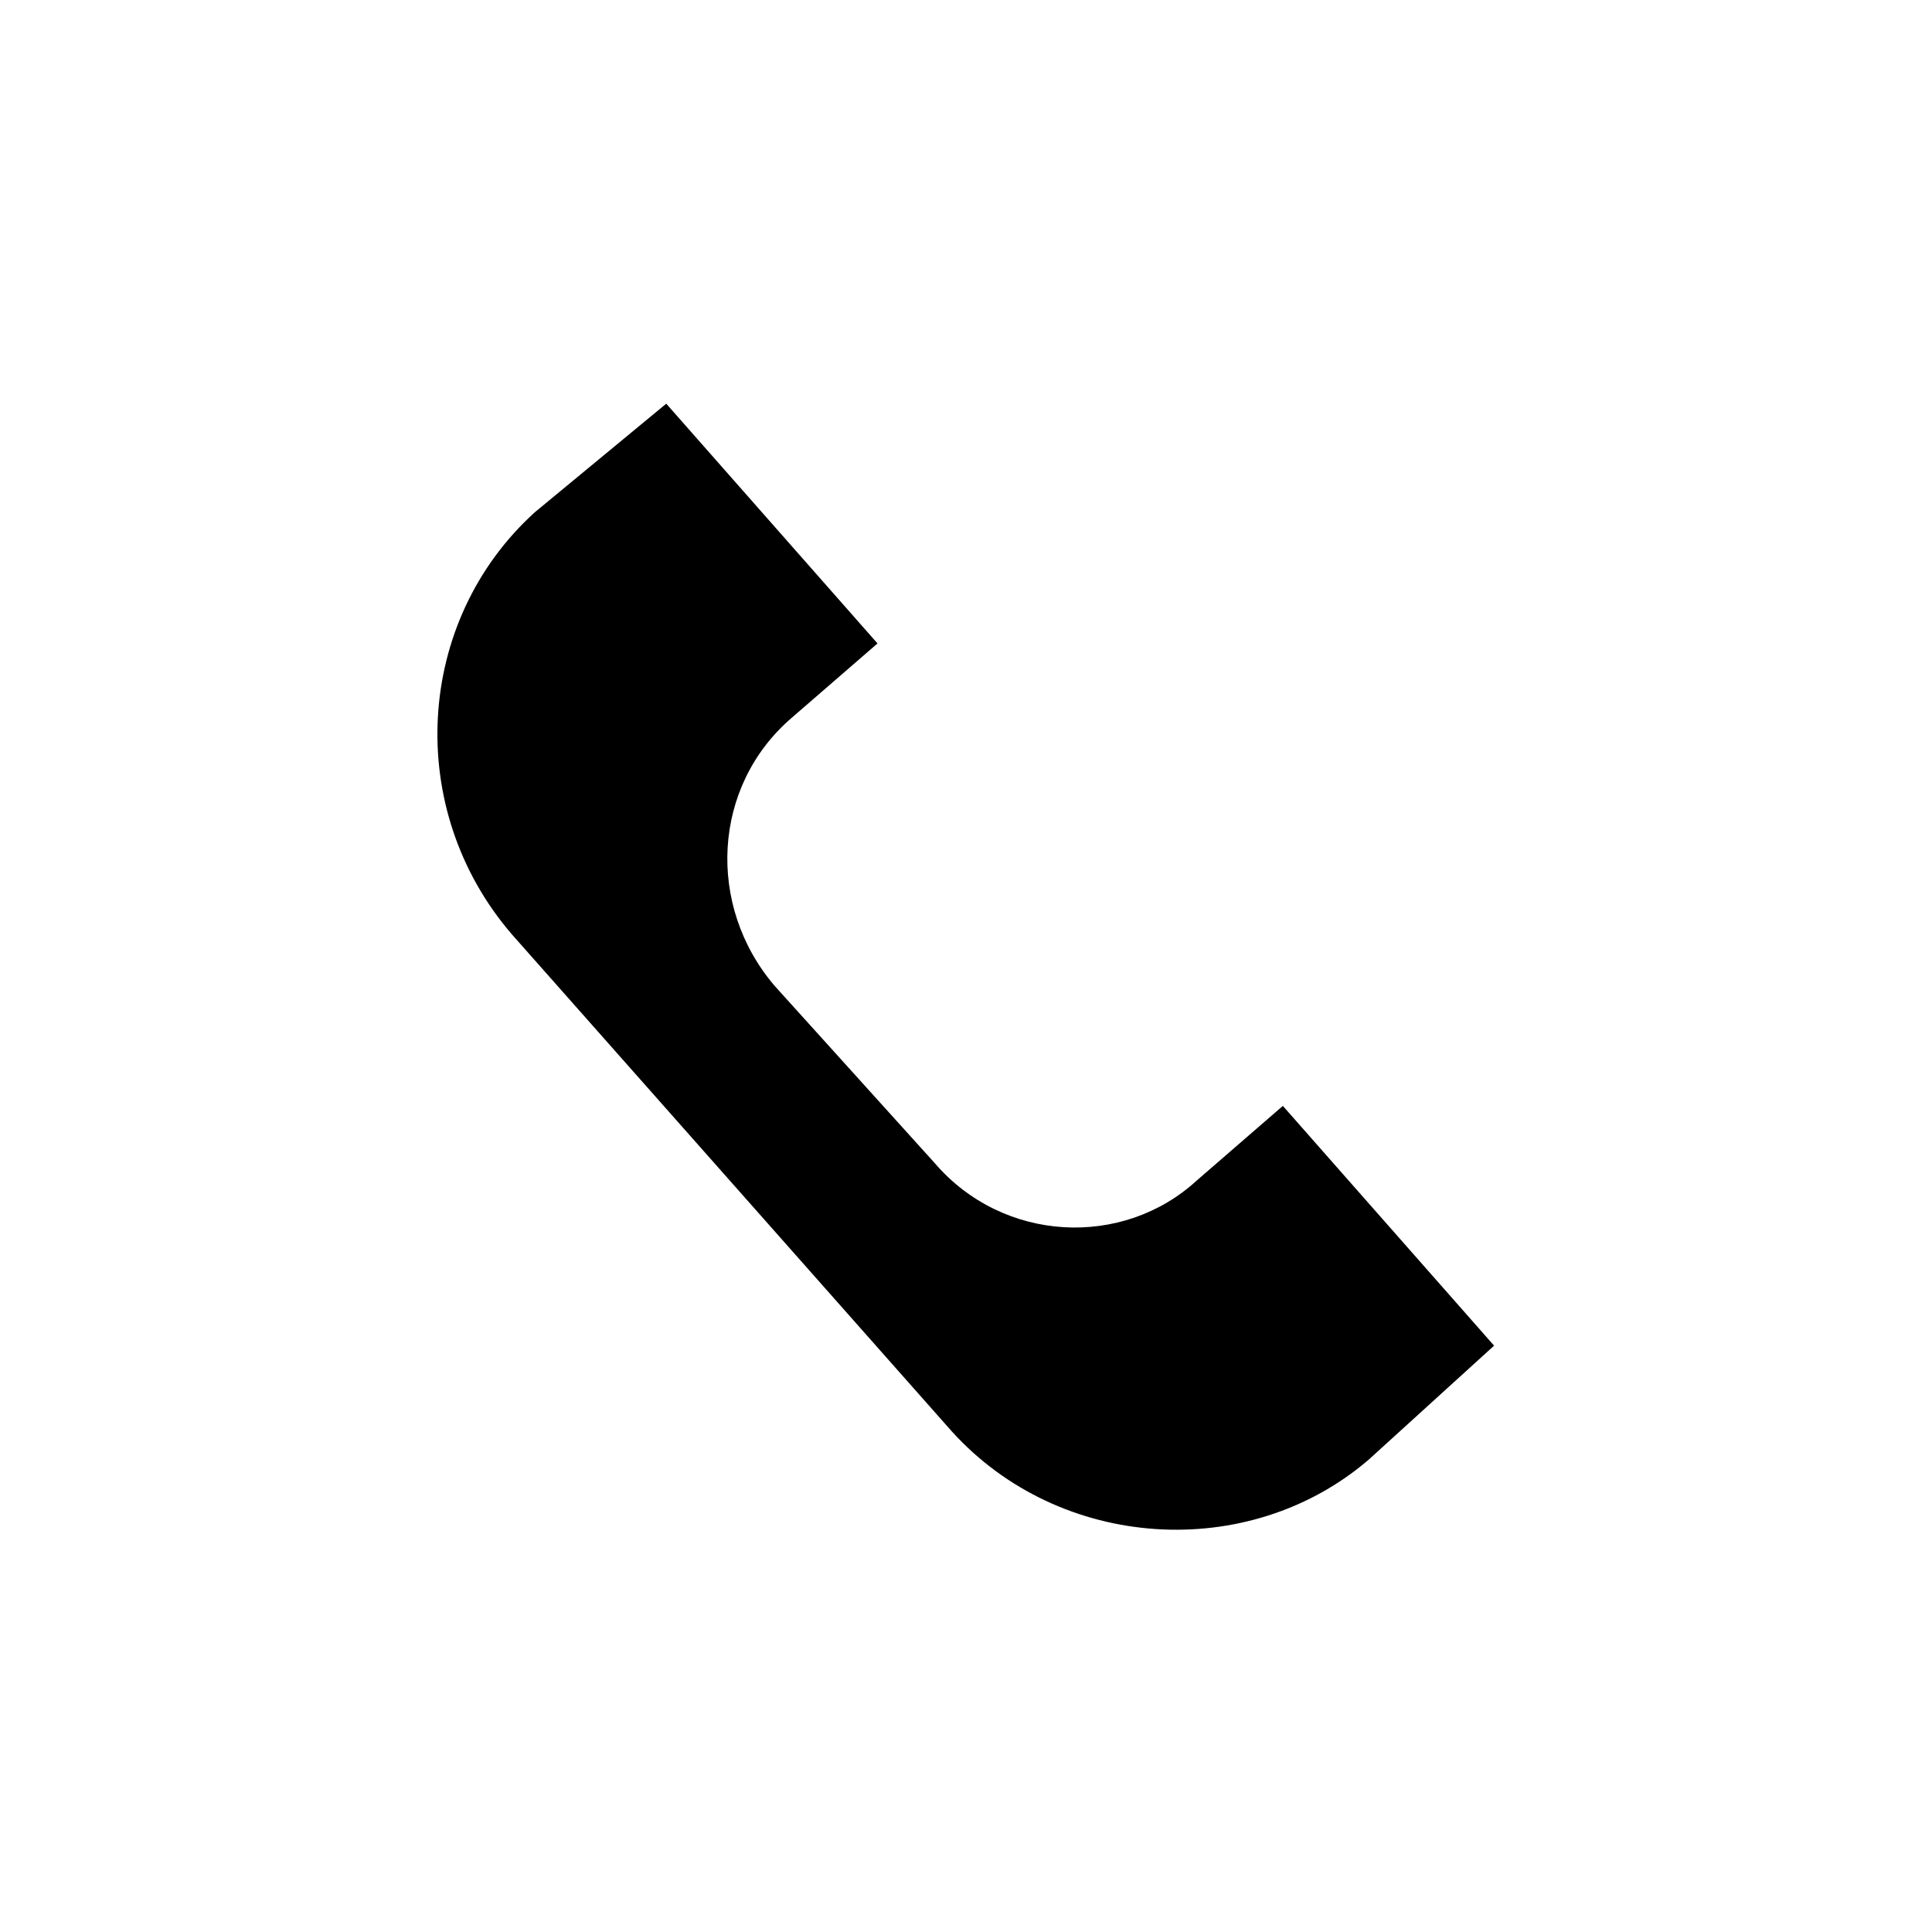 <?xml version="1.0" encoding="UTF-8"?>
<!-- The Best Svg Icon site in the world: iconSvg.co, Visit us! https://iconsvg.co -->
<svg fill="#000000" width="800px" height="800px" version="1.1" viewBox="144 144 512 512" xmlns="http://www.w3.org/2000/svg">
 <path d="m376.55 314.52-22.695 19.668c-21.18 18.156-22.695 49.926-4.539 71.109l42.363 46.902c18.156 21.18 49.926 22.695 69.594 4.539l22.695-19.668 55.98 63.543-33.285 30.258c-31.773 27.234-81.699 24.207-110.45-7.566l-116.5-131.62c-28.746-33.285-25.719-83.211 6.051-111.96l34.797-28.746z" fill-rule="evenodd"/>
</svg>